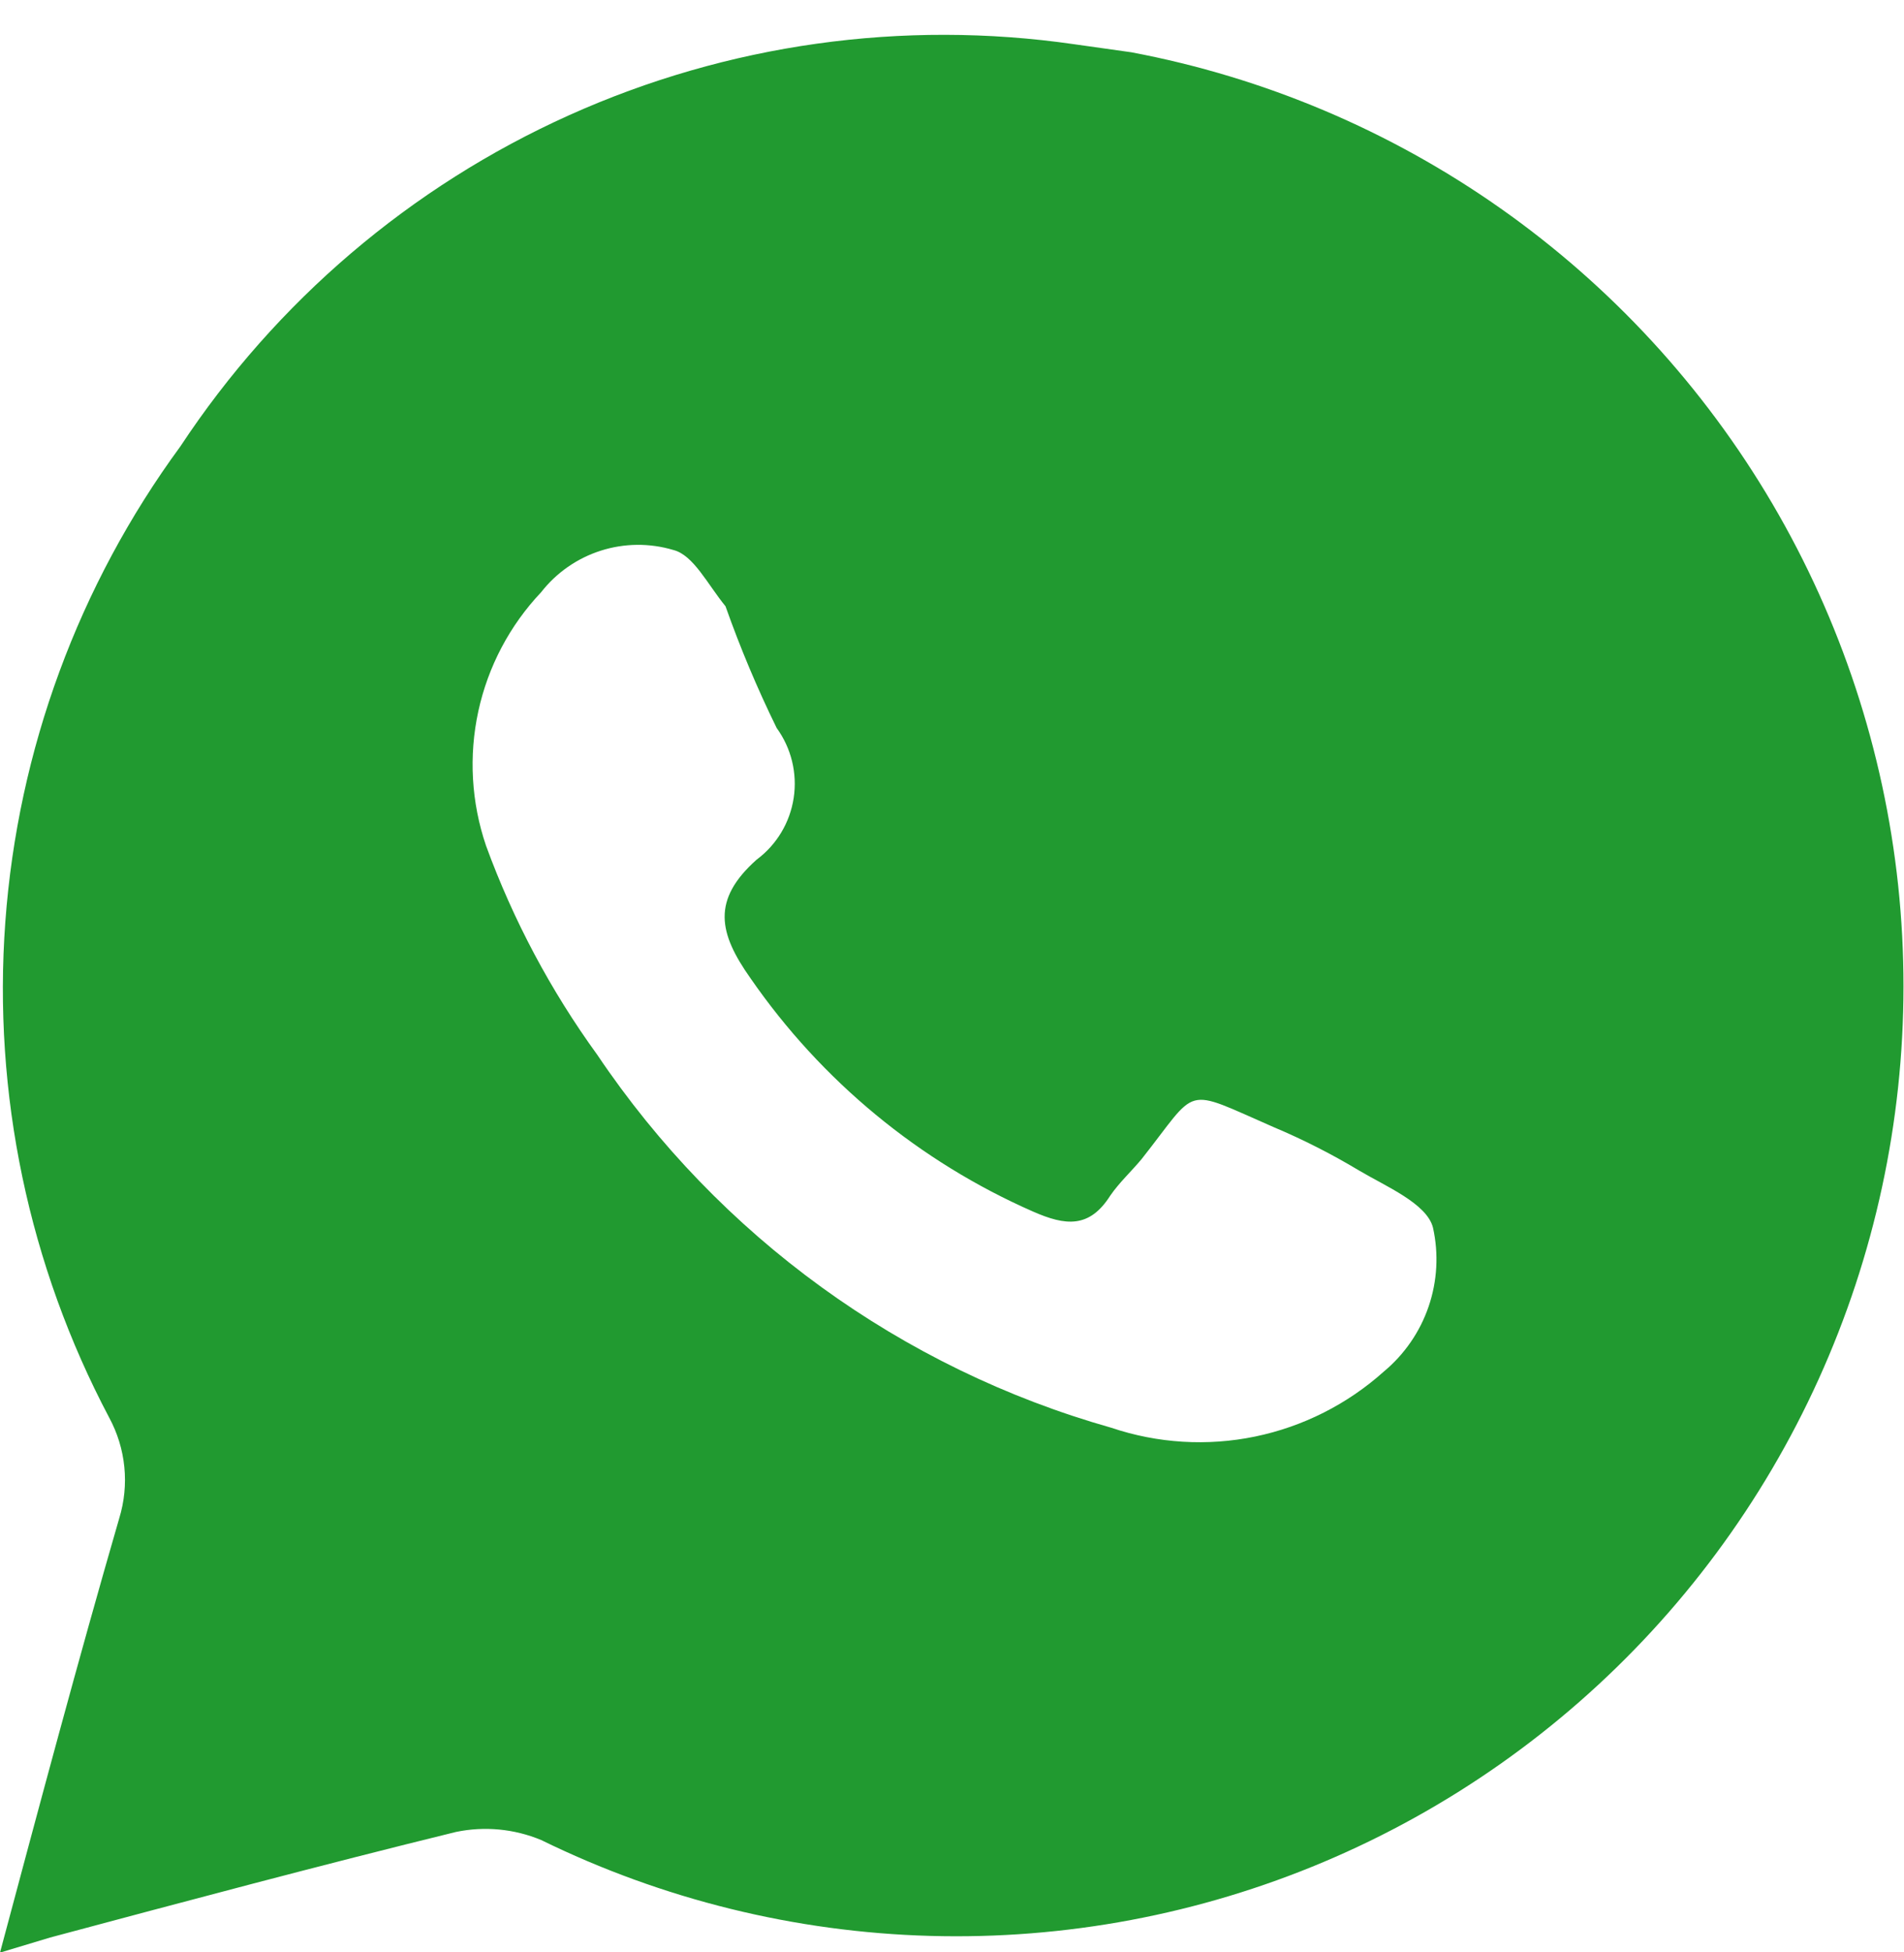 <svg width="40" height="41" viewBox="0 0 40 41" fill="none" xmlns="http://www.w3.org/2000/svg">
<path d="M23.768 1.098L22.568 0.929C18.962 0.407 15.282 0.924 11.957 2.419C8.632 3.914 5.8 6.327 3.789 9.375C1.651 12.289 0.376 15.749 0.112 19.358C-0.153 22.966 0.604 26.576 2.295 29.772C2.468 30.093 2.576 30.444 2.612 30.807C2.648 31.169 2.612 31.535 2.505 31.884C1.642 34.861 0.842 37.859 0 41.005L1.053 40.688C3.895 39.928 6.737 39.168 9.579 38.471C10.179 38.346 10.802 38.405 11.368 38.64C13.918 39.889 16.705 40.575 19.541 40.654C22.377 40.733 25.198 40.203 27.813 39.099C30.428 37.995 32.777 36.343 34.703 34.253C36.629 32.163 38.087 29.685 38.98 26.983C39.872 24.282 40.178 21.42 39.877 18.591C39.575 15.761 38.674 13.029 37.234 10.577C35.793 8.125 33.846 6.011 31.524 4.376C29.201 2.741 26.557 1.624 23.768 1.098ZM29.074 28.801C28.308 29.488 27.375 29.959 26.37 30.167C25.364 30.375 24.321 30.311 23.347 29.983C18.937 28.736 15.11 25.96 12.547 22.15C11.569 20.802 10.782 19.324 10.21 17.758C9.901 16.849 9.845 15.873 10.049 14.935C10.253 13.997 10.709 13.133 11.368 12.437C11.689 12.026 12.126 11.722 12.622 11.564C13.117 11.406 13.649 11.401 14.147 11.55C14.568 11.656 14.863 12.268 15.242 12.732C15.551 13.605 15.909 14.457 16.316 15.287C16.624 15.711 16.753 16.239 16.674 16.758C16.595 17.276 16.315 17.742 15.895 18.053C14.947 18.898 15.095 19.595 15.768 20.545C17.257 22.698 19.312 24.394 21.705 25.444C22.379 25.739 22.884 25.803 23.326 25.106C23.516 24.831 23.768 24.599 23.979 24.346C25.2 22.804 24.821 22.825 26.758 23.67C27.375 23.93 27.972 24.233 28.547 24.578C29.116 24.916 29.979 25.275 30.105 25.782C30.227 26.331 30.195 26.904 30.013 27.437C29.831 27.969 29.506 28.441 29.074 28.801Z" fill="#219A30"/>
</svg>
